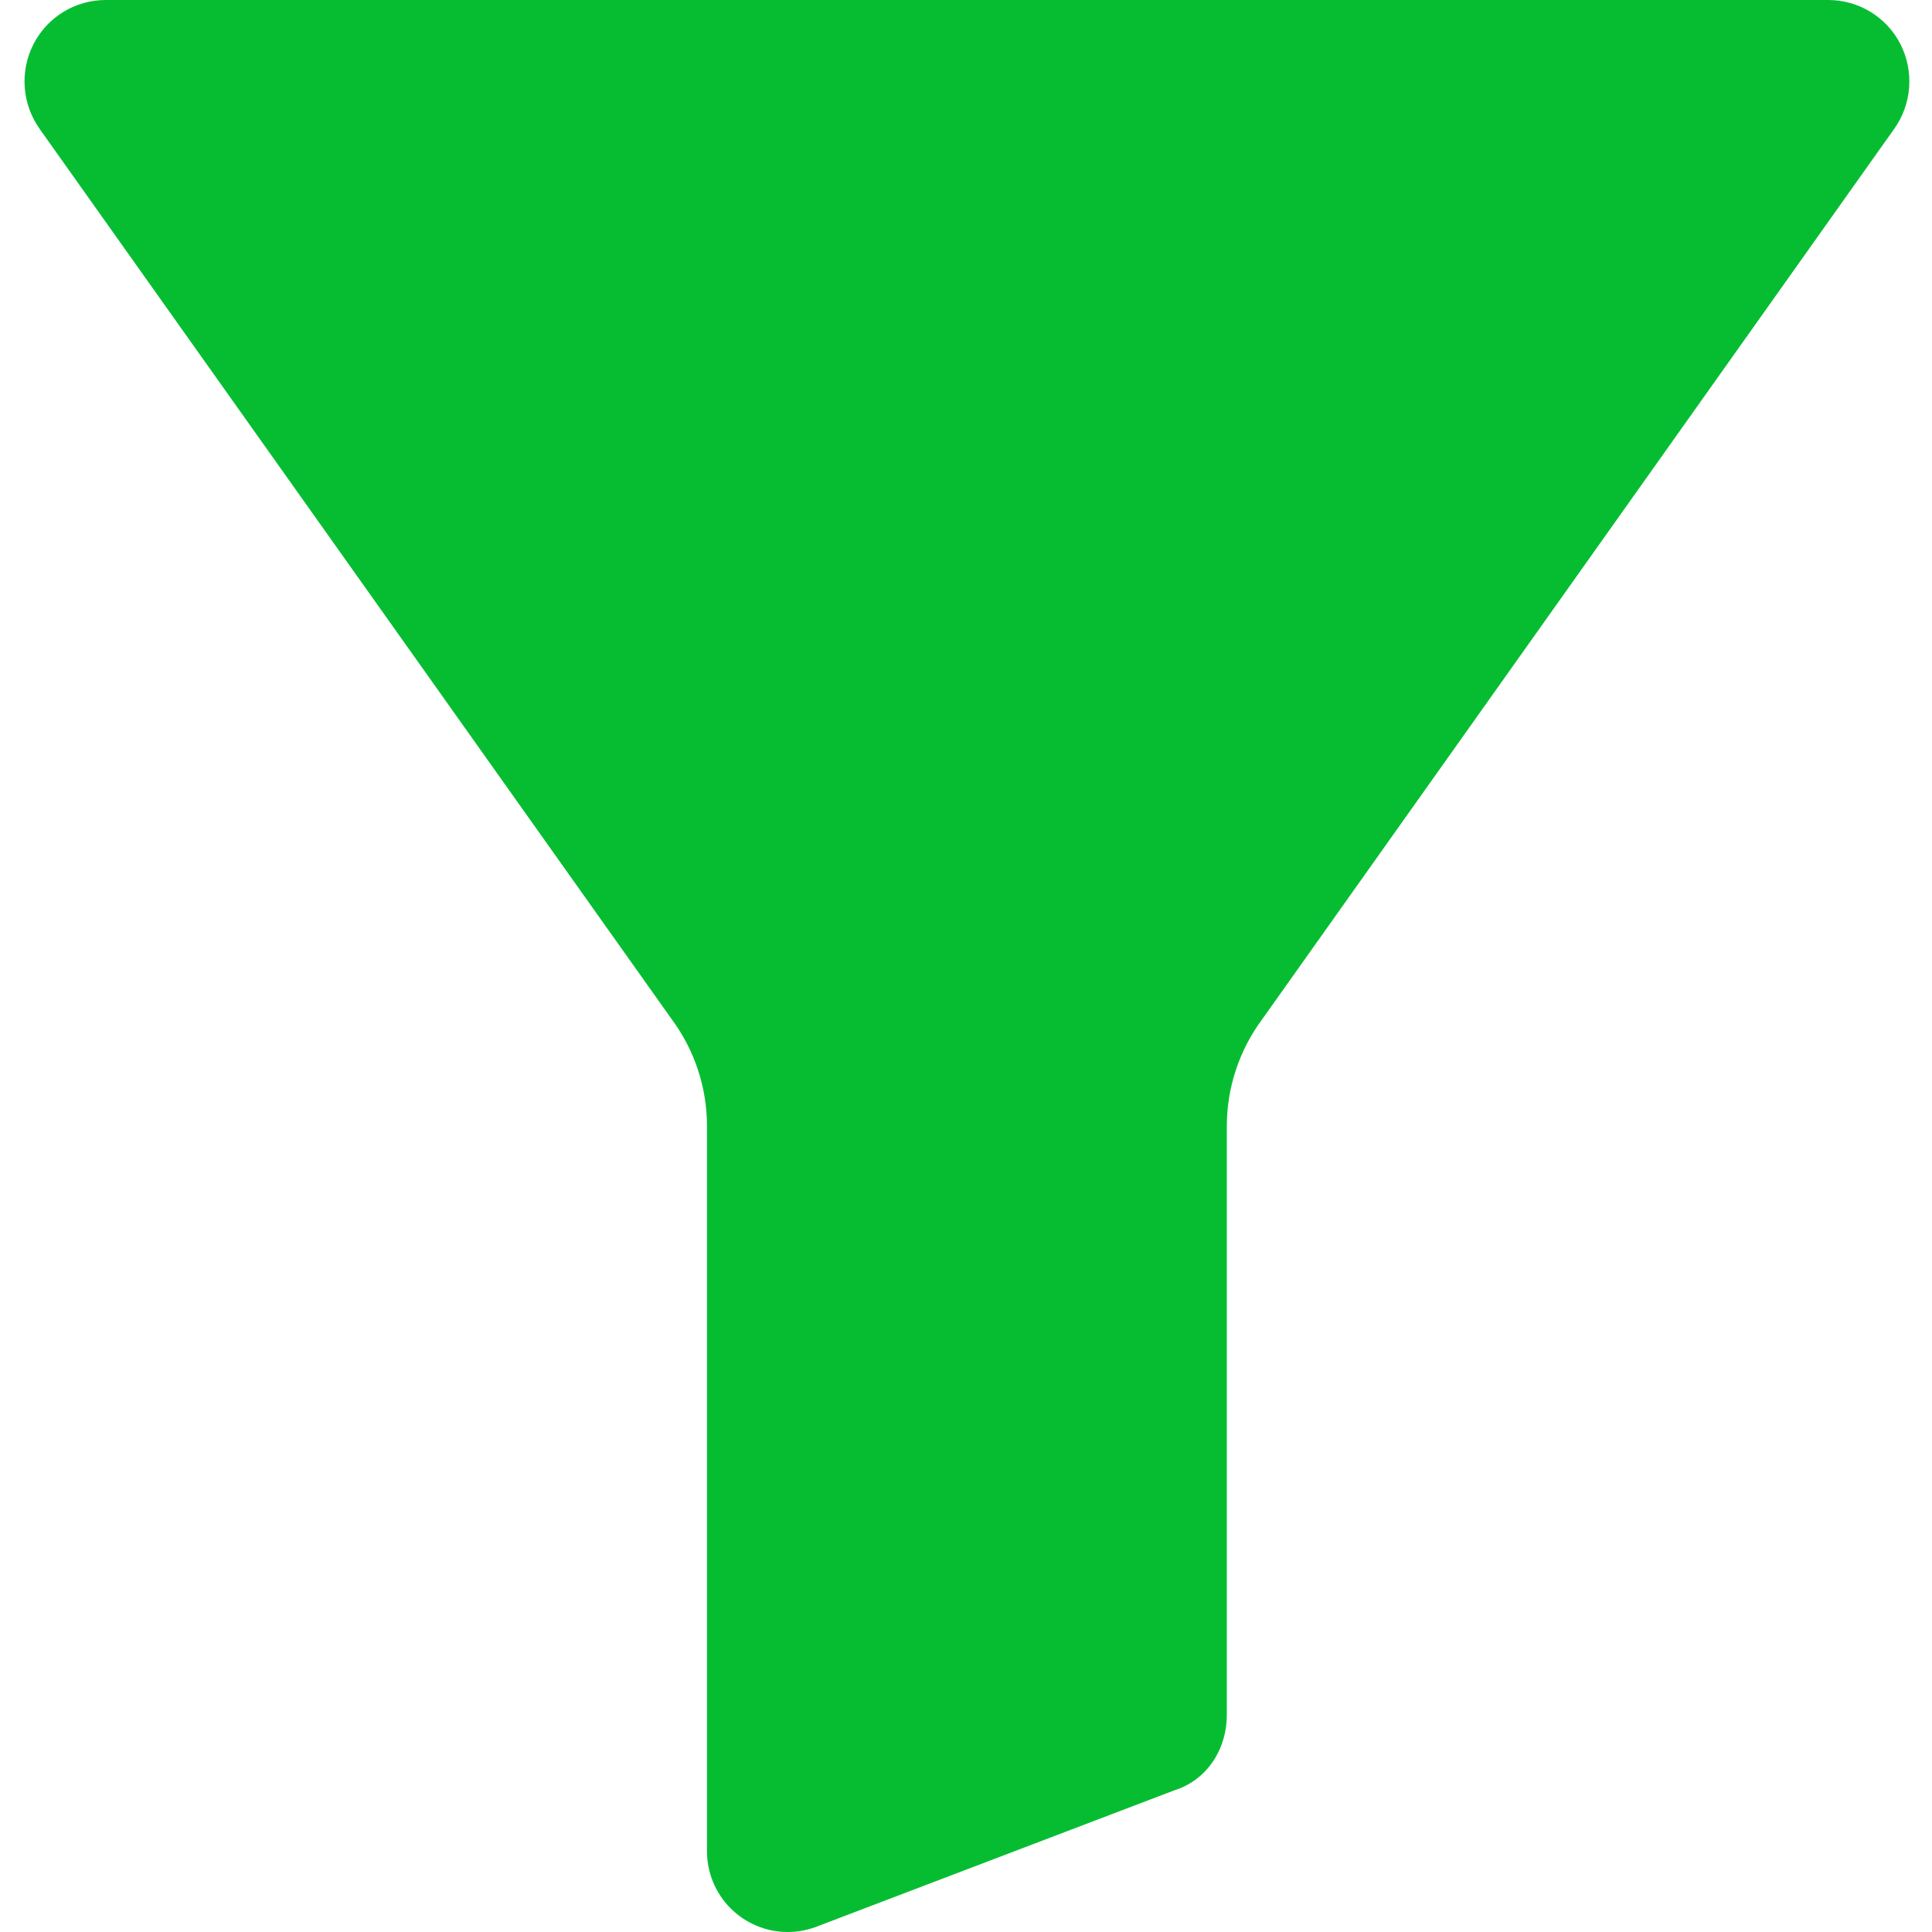 <svg width="15" height="15" viewBox="0 0 15 15" fill="none" xmlns="http://www.w3.org/2000/svg">
<g clip-path="url(#clip0)">
<path d="M14.194 1.12943e-06H0.821C0.585 -0 0.369 0.131 0.261 0.341C0.151 0.554 0.171 0.81 0.31 1.004L5.21 7.906C5.211 7.908 5.213 7.91 5.215 7.913C5.393 8.153 5.489 8.444 5.489 8.743V14.37C5.488 14.537 5.554 14.697 5.671 14.815C5.789 14.933 5.948 15 6.115 15C6.2 15 6.283 14.983 6.362 14.95L9.115 13.901C9.361 13.825 9.525 13.593 9.525 13.312V8.743C9.525 8.444 9.622 8.153 9.8 7.913C9.801 7.91 9.803 7.908 9.805 7.906L14.704 1.004C14.844 0.81 14.863 0.554 14.754 0.341C14.646 0.131 14.43 -0 14.194 1.12943e-06Z" fill="#06BD32"/>
</g>
<defs>
<clipPath id="clip0">
<rect width="15" height="15" fill="white"/>
</clipPath>
</defs>
</svg>
